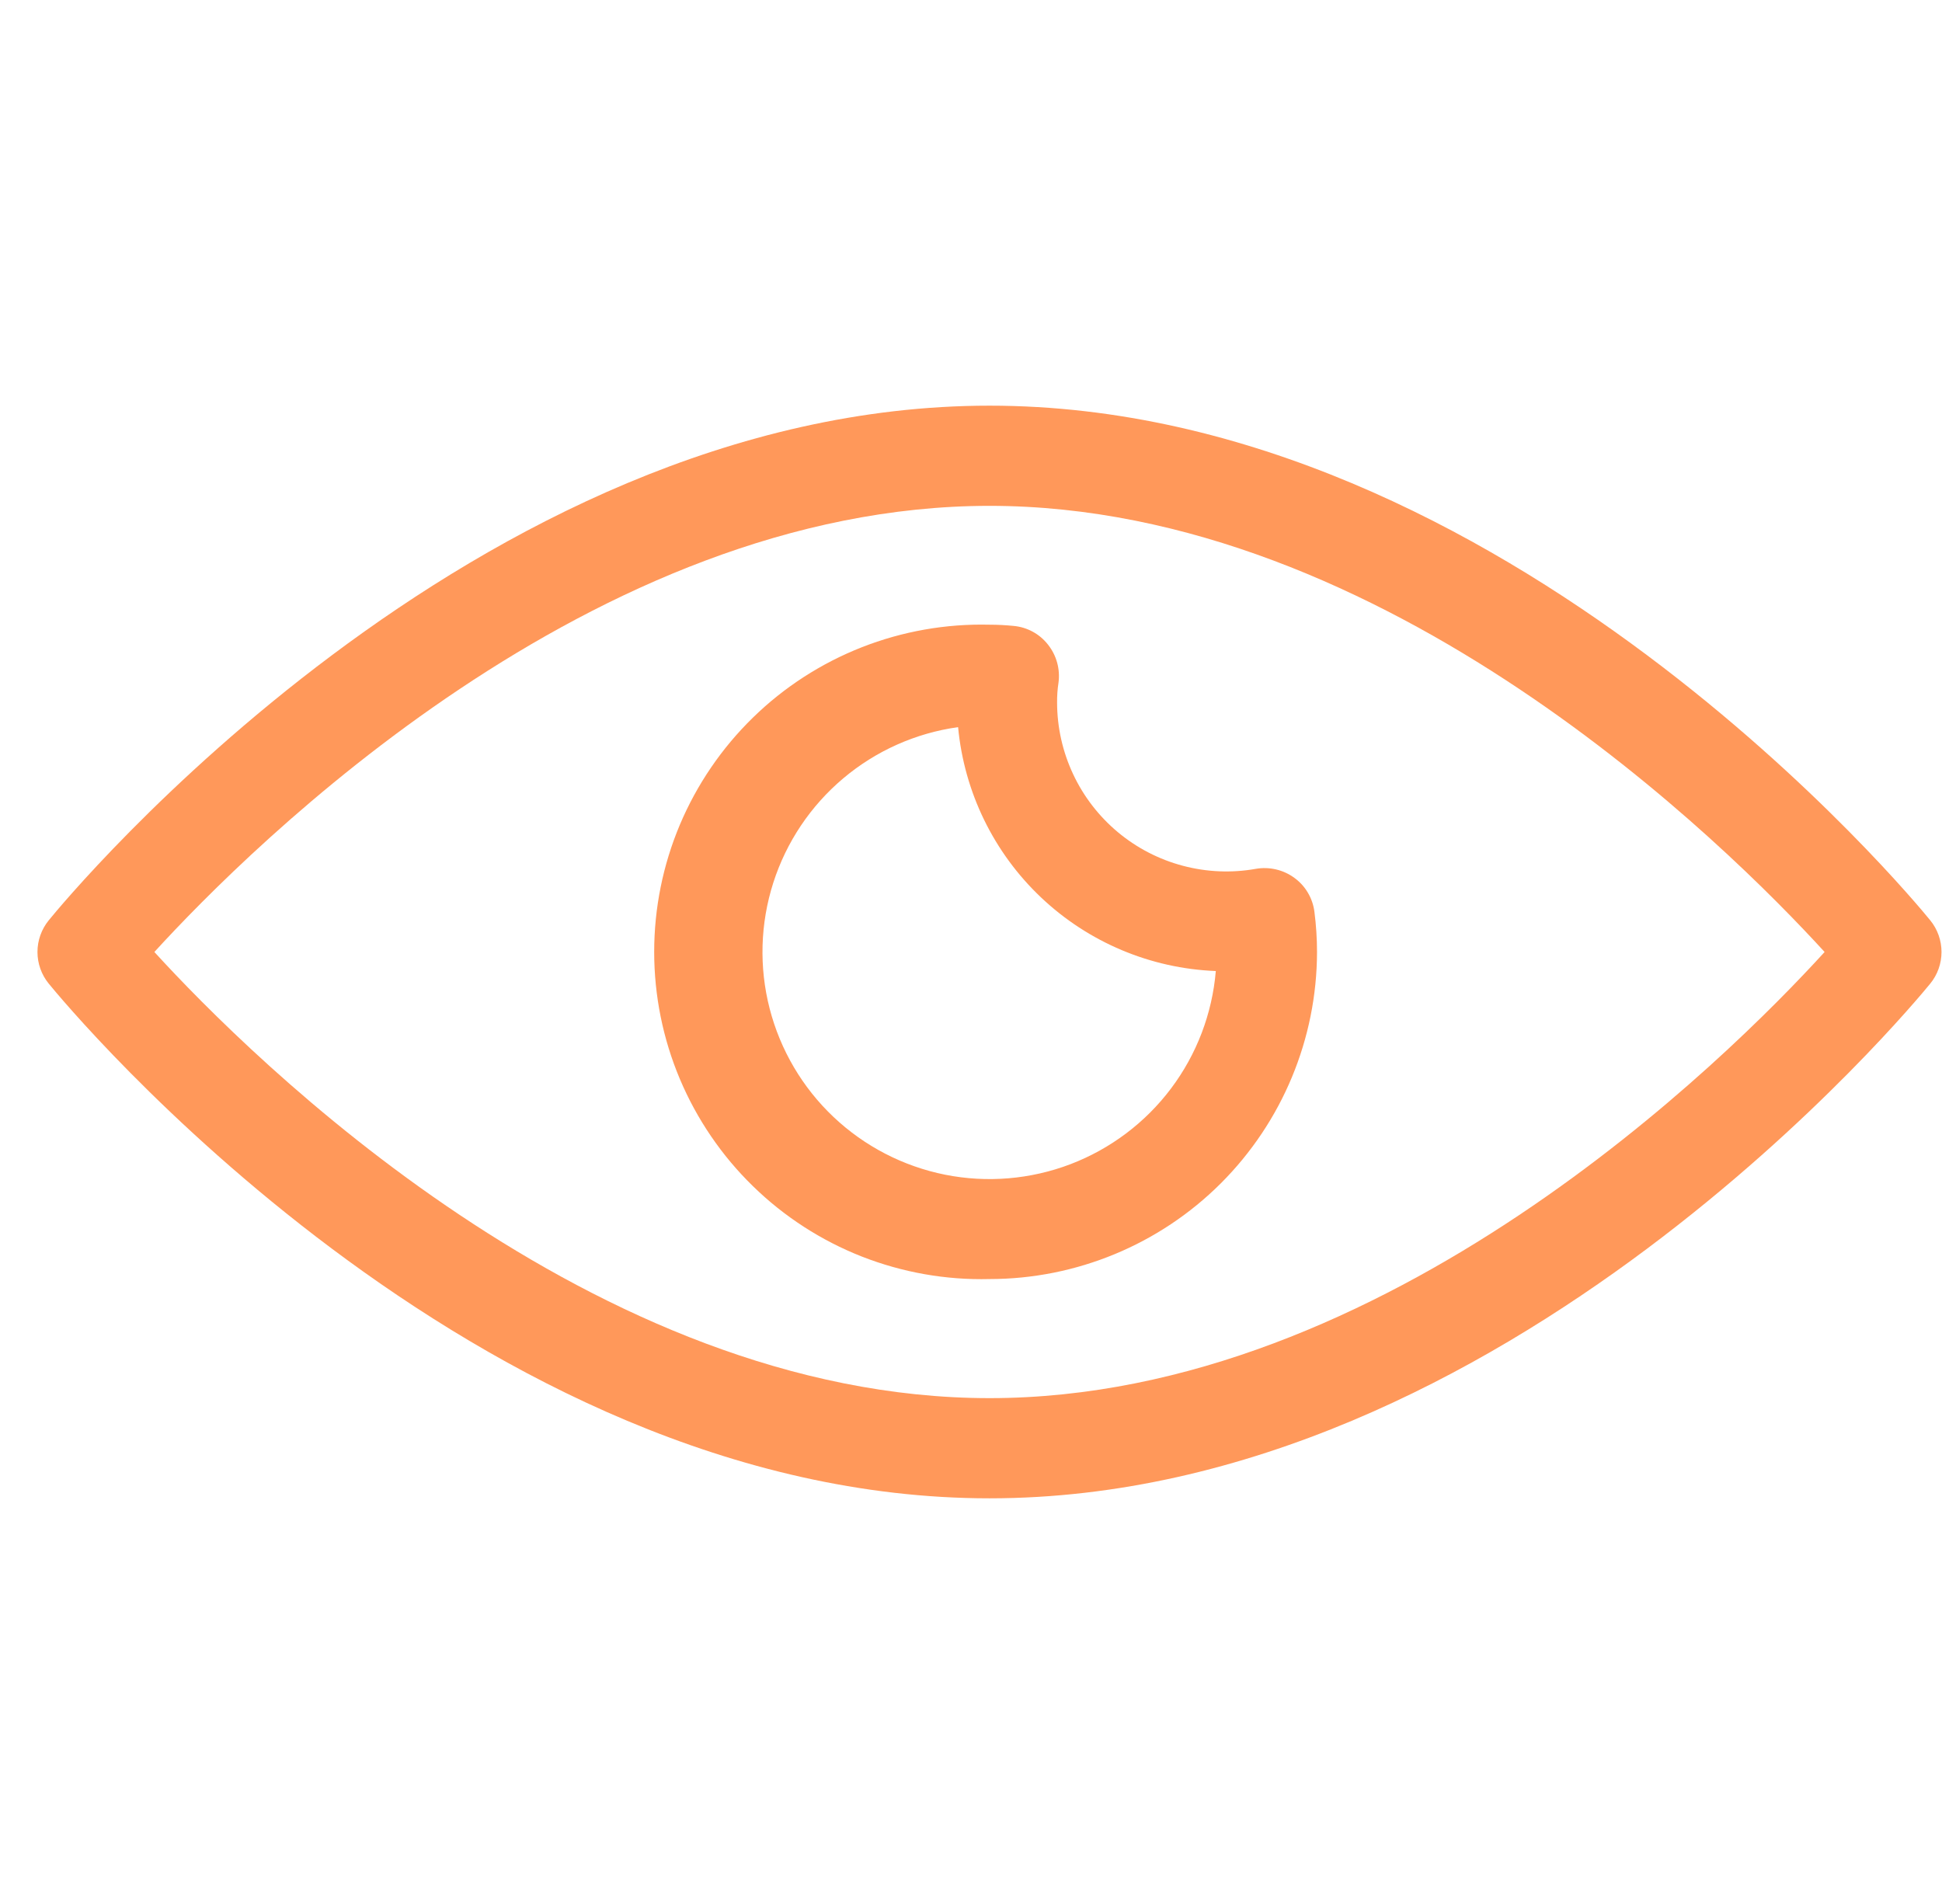 <svg width="51" height="50" viewBox="0 0 51 50" fill="none" xmlns="http://www.w3.org/2000/svg">
<g clip-path="url(#clip0_4199_20749)">
<path d="M25.986 39.347C12.438 39.347 1.728 26.379 1.28 25.831C1.089 25.597 0.984 25.303 0.984 25C0.984 24.697 1.089 24.403 1.28 24.168C1.728 23.616 12.438 10.653 25.986 10.653C39.533 10.653 50.244 23.616 50.691 24.168C50.883 24.403 50.987 24.697 50.987 25C50.987 25.303 50.883 25.597 50.691 25.831C50.244 26.379 39.533 39.347 25.986 39.347ZM4.054 25C6.612 27.8 15.581 36.716 25.986 36.716C36.391 36.716 45.365 27.8 47.917 25C45.359 22.2 36.396 13.284 25.986 13.284C15.575 13.284 6.612 22.2 4.054 25Z" fill="#FF985A"/>
<path d="M25.987 33.589C24.841 33.618 23.701 33.416 22.633 32.998C21.566 32.578 20.593 31.95 19.773 31.149C18.952 30.349 18.3 29.392 17.854 28.335C17.409 27.279 17.18 26.144 17.18 24.997C17.18 23.851 17.409 22.716 17.854 21.659C18.3 20.603 18.952 19.646 19.773 18.845C20.593 18.044 21.566 17.416 22.633 16.997C23.701 16.578 24.841 16.377 25.987 16.405C26.198 16.405 26.409 16.416 26.619 16.437C26.796 16.453 26.967 16.505 27.123 16.59C27.279 16.675 27.415 16.791 27.524 16.931C27.634 17.07 27.715 17.23 27.762 17.401C27.809 17.572 27.821 17.751 27.798 17.926C27.771 18.1 27.759 18.276 27.761 18.453C27.762 19.101 27.906 19.741 28.181 20.328C28.456 20.916 28.857 21.435 29.354 21.851C29.852 22.267 30.434 22.569 31.061 22.735C31.688 22.902 32.343 22.93 32.982 22.816C33.157 22.786 33.337 22.791 33.511 22.832C33.685 22.872 33.848 22.948 33.992 23.053C34.137 23.158 34.258 23.291 34.348 23.445C34.439 23.599 34.497 23.77 34.519 23.947C34.564 24.296 34.587 24.648 34.587 25C34.583 27.279 33.675 29.462 32.063 31.073C30.451 32.683 28.266 33.588 25.987 33.589ZM25.161 19.095C24.049 19.25 23.003 19.717 22.145 20.44C21.286 21.164 20.649 22.115 20.307 23.184C19.965 24.254 19.932 25.398 20.212 26.486C20.492 27.573 21.073 28.56 21.888 29.331C22.704 30.103 23.721 30.629 24.822 30.849C25.923 31.068 27.064 30.972 28.113 30.572C29.162 30.171 30.077 29.483 30.752 28.586C31.427 27.689 31.835 26.619 31.929 25.5C30.216 25.433 28.586 24.747 27.341 23.569C26.096 22.391 25.322 20.801 25.161 19.095Z" fill="#FF985A"/>
</g>
<defs>
<clipPath id="clip0_4199_20749">
<rect width="50" height="50" fill="white" transform="translate(0.984)"/>
</clipPath>
</defs>
</svg>

